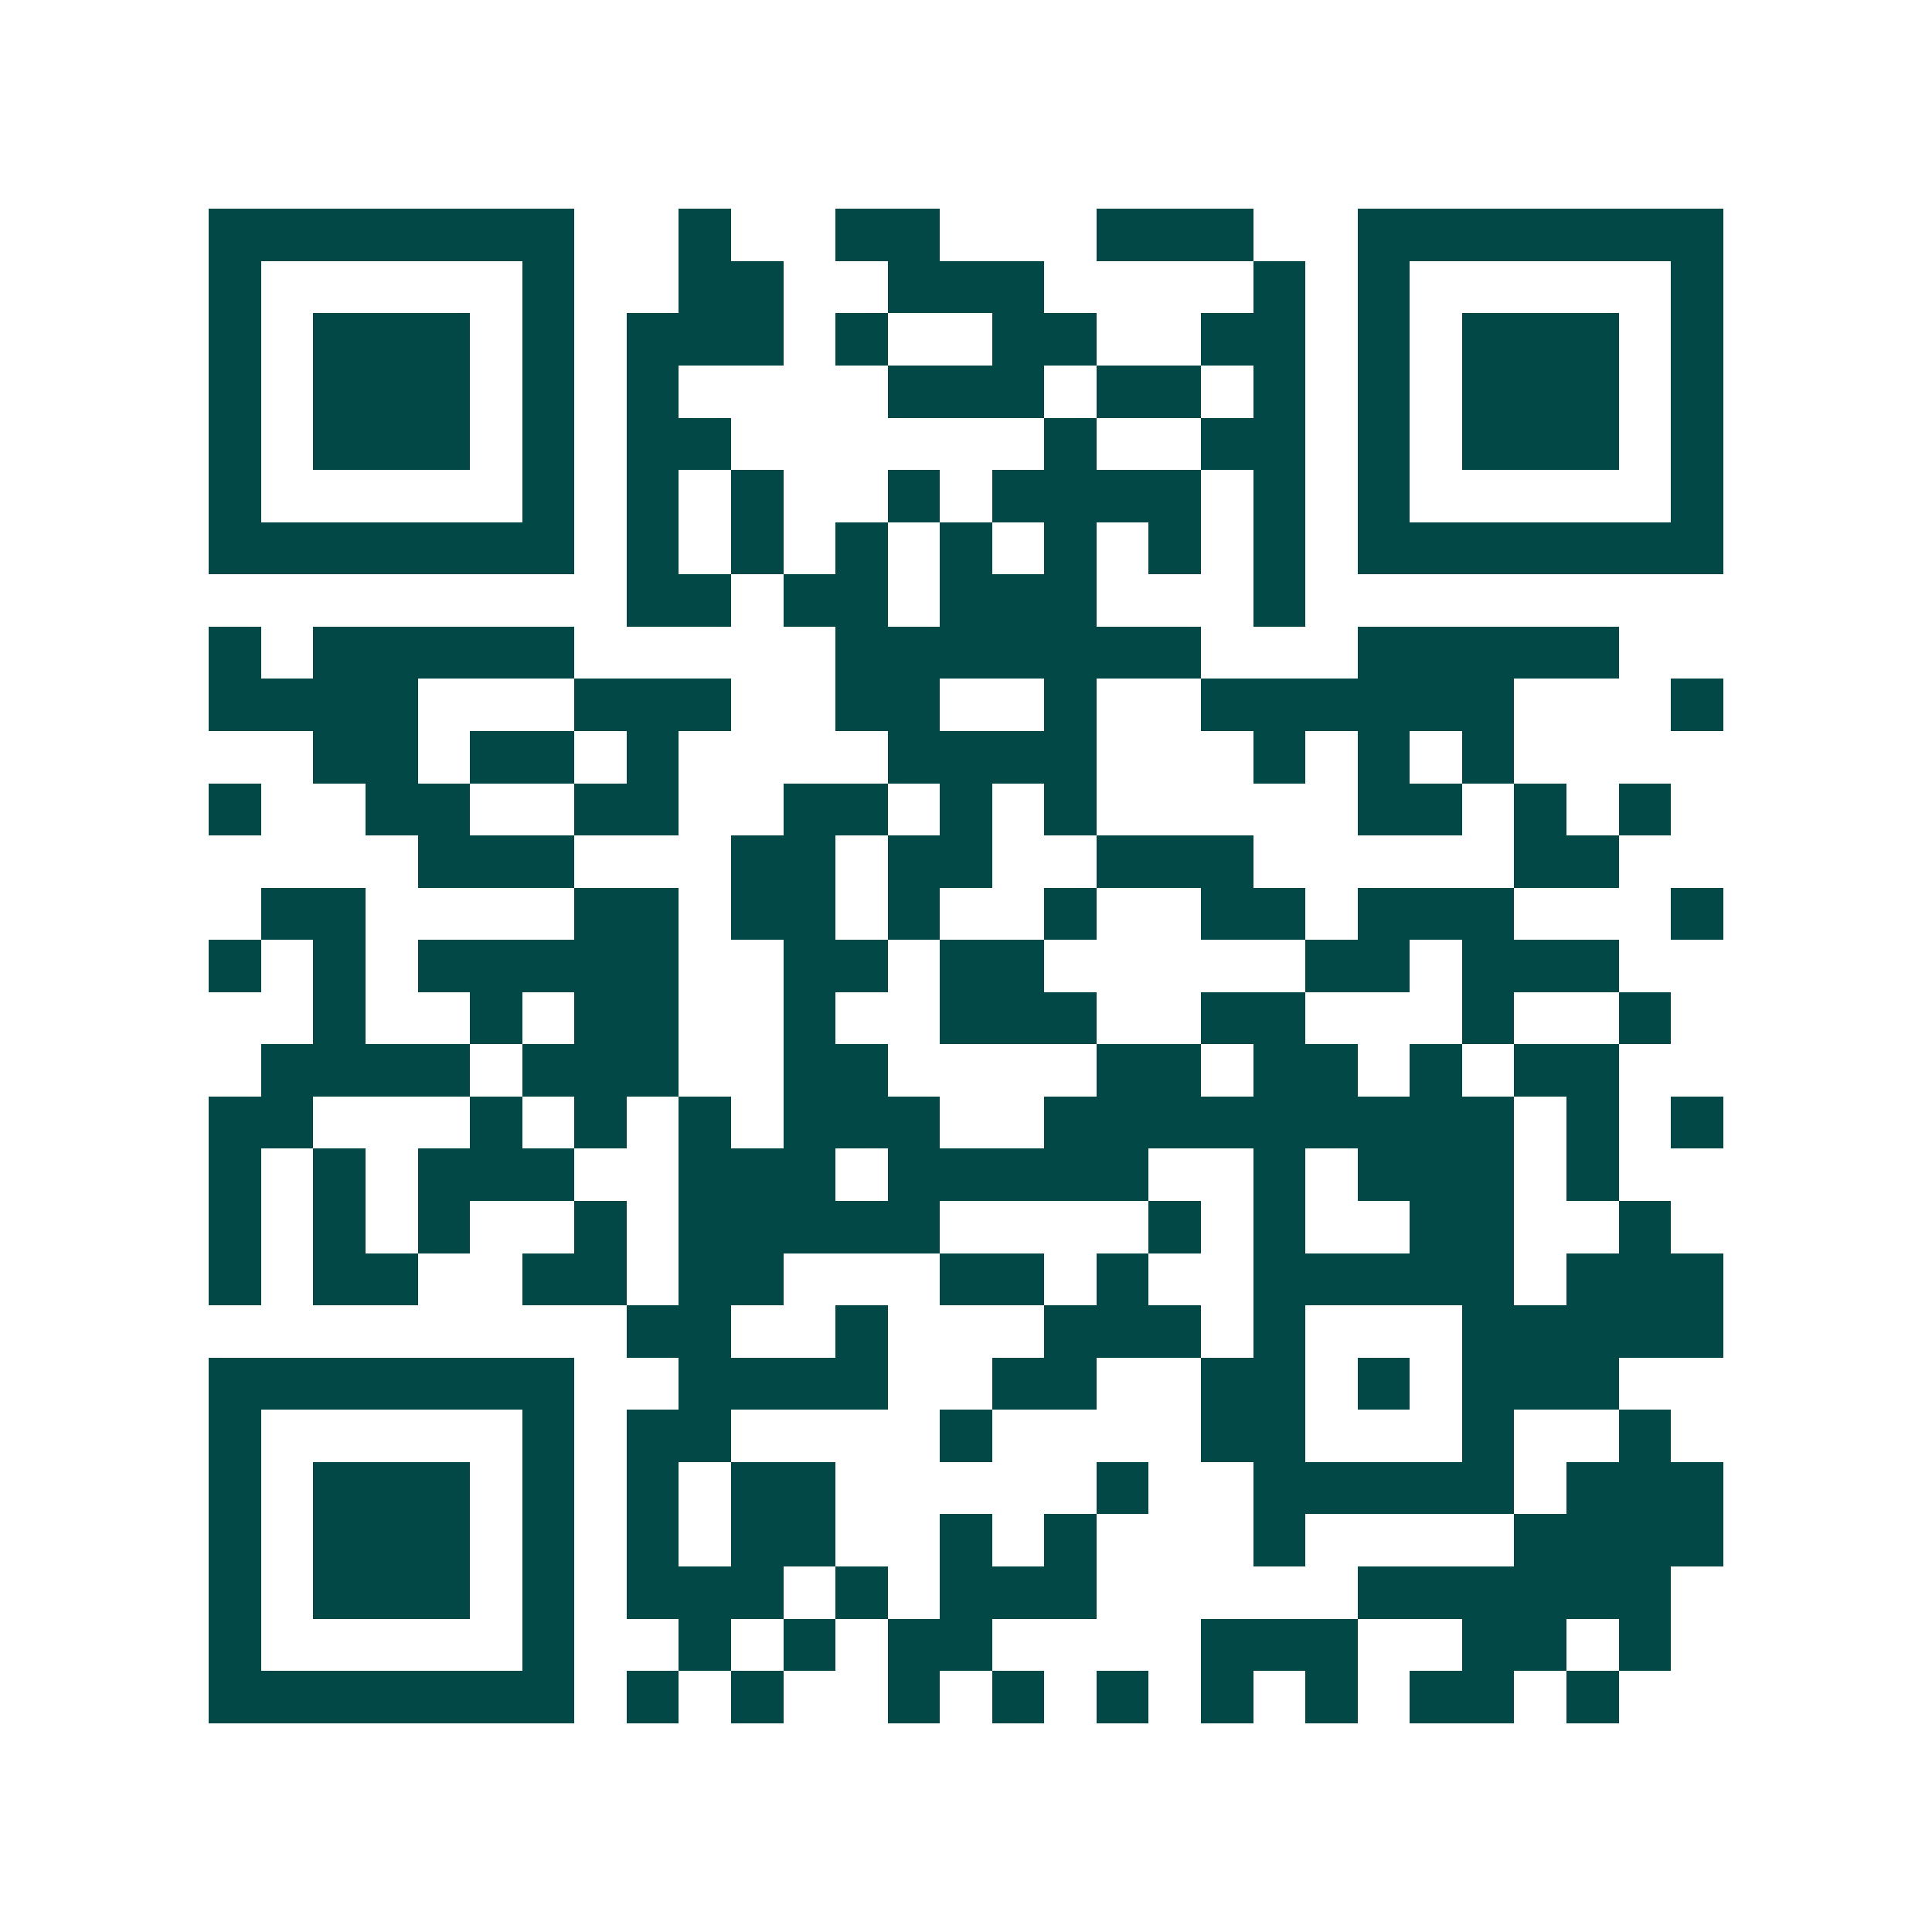 <svg xmlns="http://www.w3.org/2000/svg" width="200" height="200" viewBox="0 0 37 37" shape-rendering="crispEdges"><path fill="#ffffff" d="M0 0h37v37H0z"/><path stroke="#014847" d="M4 4.5h7m2 0h1m2 0h2m3 0h3m2 0h7M4 5.5h1m5 0h1m2 0h2m2 0h3m4 0h1m1 0h1m5 0h1M4 6.5h1m1 0h3m1 0h1m1 0h3m1 0h1m2 0h2m2 0h2m1 0h1m1 0h3m1 0h1M4 7.5h1m1 0h3m1 0h1m1 0h1m4 0h3m1 0h2m1 0h1m1 0h1m1 0h3m1 0h1M4 8.5h1m1 0h3m1 0h1m1 0h2m6 0h1m2 0h2m1 0h1m1 0h3m1 0h1M4 9.5h1m5 0h1m1 0h1m1 0h1m2 0h1m1 0h4m1 0h1m1 0h1m5 0h1M4 10.5h7m1 0h1m1 0h1m1 0h1m1 0h1m1 0h1m1 0h1m1 0h1m1 0h7M12 11.5h2m1 0h2m1 0h3m3 0h1M4 12.5h1m1 0h5m5 0h7m3 0h5M4 13.5h4m3 0h3m2 0h2m2 0h1m2 0h6m3 0h1M6 14.5h2m1 0h2m1 0h1m4 0h4m3 0h1m1 0h1m1 0h1M4 15.5h1m2 0h2m2 0h2m2 0h2m1 0h1m1 0h1m5 0h2m1 0h1m1 0h1M8 16.5h3m3 0h2m1 0h2m2 0h3m5 0h2M5 17.5h2m4 0h2m1 0h2m1 0h1m2 0h1m2 0h2m1 0h3m3 0h1M4 18.5h1m1 0h1m1 0h5m2 0h2m1 0h2m5 0h2m1 0h3M6 19.5h1m2 0h1m1 0h2m2 0h1m2 0h3m2 0h2m3 0h1m2 0h1M5 20.5h4m1 0h3m2 0h2m4 0h2m1 0h2m1 0h1m1 0h2M4 21.5h2m3 0h1m1 0h1m1 0h1m1 0h3m2 0h9m1 0h1m1 0h1M4 22.5h1m1 0h1m1 0h3m2 0h3m1 0h5m2 0h1m1 0h3m1 0h1M4 23.5h1m1 0h1m1 0h1m2 0h1m1 0h5m4 0h1m1 0h1m2 0h2m2 0h1M4 24.5h1m1 0h2m2 0h2m1 0h2m3 0h2m1 0h1m2 0h5m1 0h3M12 25.5h2m2 0h1m3 0h3m1 0h1m3 0h5M4 26.5h7m2 0h4m2 0h2m2 0h2m1 0h1m1 0h3M4 27.5h1m5 0h1m1 0h2m4 0h1m4 0h2m3 0h1m2 0h1M4 28.5h1m1 0h3m1 0h1m1 0h1m1 0h2m5 0h1m2 0h5m1 0h3M4 29.5h1m1 0h3m1 0h1m1 0h1m1 0h2m2 0h1m1 0h1m3 0h1m4 0h4M4 30.5h1m1 0h3m1 0h1m1 0h3m1 0h1m1 0h3m5 0h6M4 31.5h1m5 0h1m2 0h1m1 0h1m1 0h2m4 0h3m2 0h2m1 0h1M4 32.5h7m1 0h1m1 0h1m2 0h1m1 0h1m1 0h1m1 0h1m1 0h1m1 0h2m1 0h1"/></svg>
